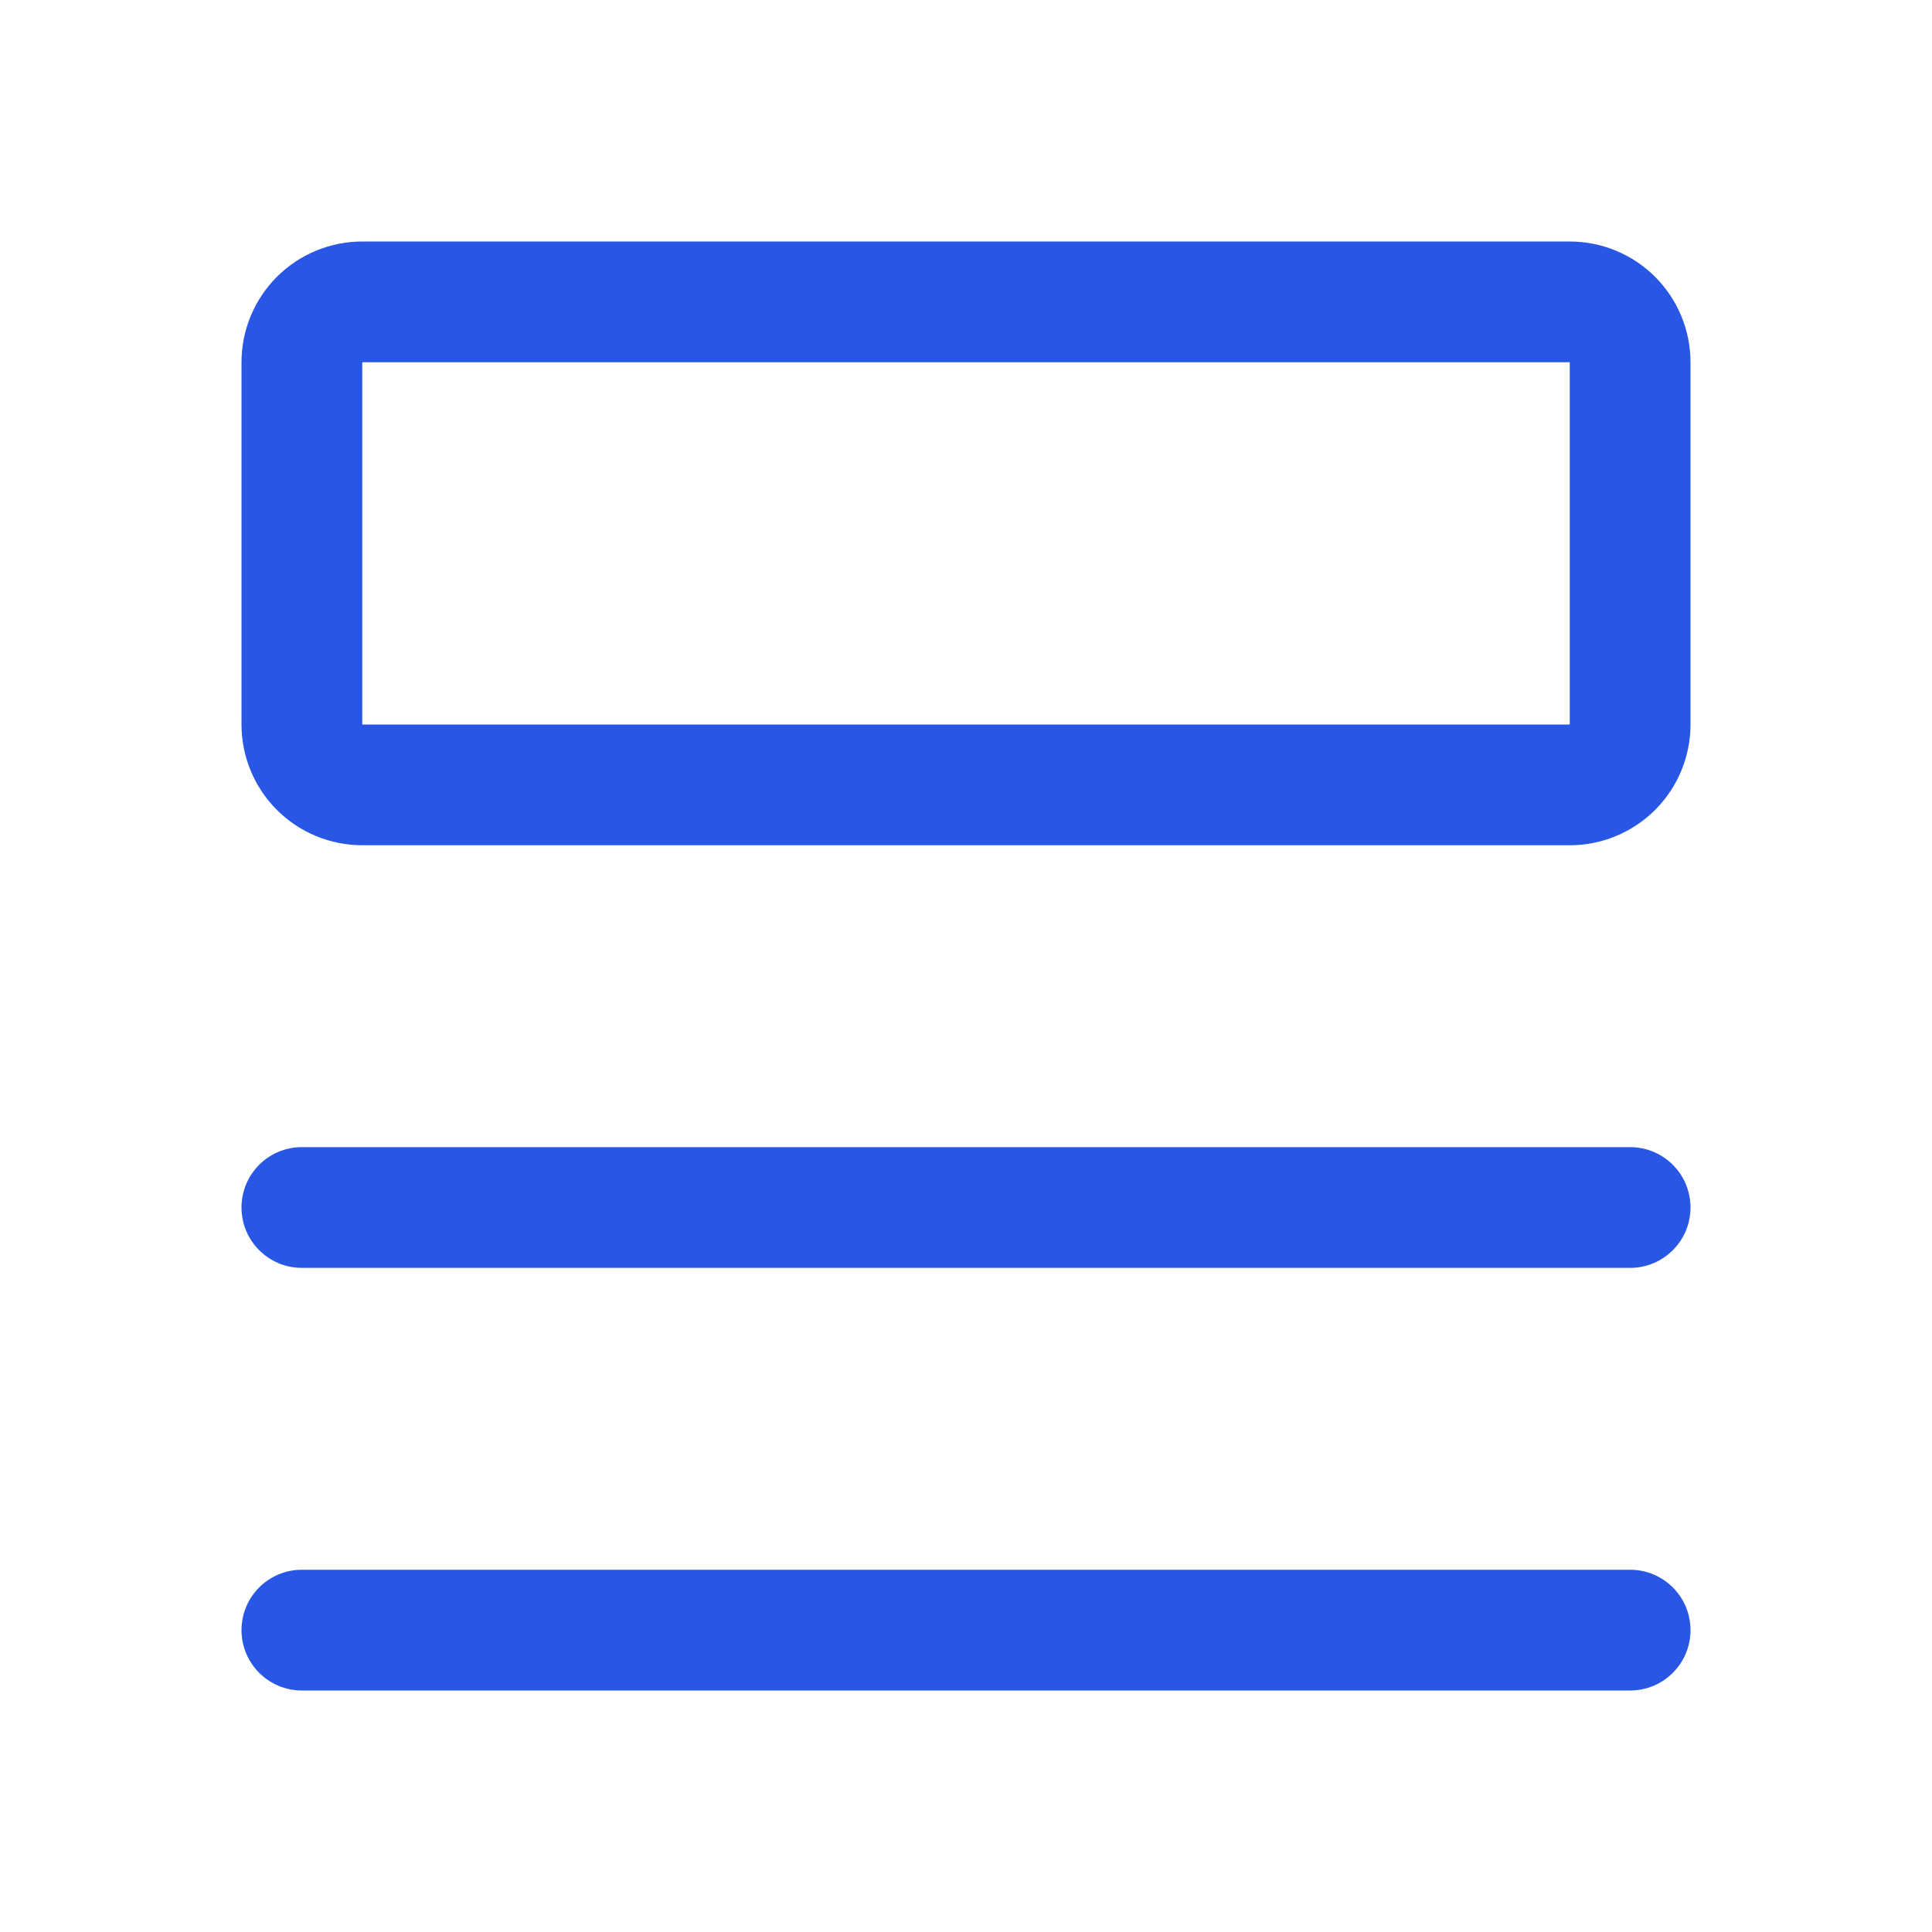 <svg width="56" height="56" viewBox="0 0 56 56" fill="none" xmlns="http://www.w3.org/2000/svg">
<path d="M7 47.25C7 46.283 7.784 45.5 8.75 45.5H47.25C48.217 45.5 49 46.283 49 47.25C49 48.217 48.217 49 47.25 49H8.75C7.784 49 7 48.217 7 47.25ZM7 35C7 34.033 7.784 33.25 8.75 33.25H47.25C48.217 33.25 49 34.033 49 35C49 35.967 48.217 36.75 47.25 36.75H8.75C7.784 36.75 7 35.967 7 35ZM45.5 10.5V21H10.5V10.5H45.5ZM45.5 7H10.5C9.572 7 8.681 7.369 8.025 8.025C7.369 8.681 7 9.572 7 10.5V21C7 21.928 7.369 22.819 8.025 23.475C8.681 24.131 9.572 24.5 10.5 24.5H45.5C46.428 24.5 47.319 24.131 47.975 23.475C48.631 22.819 49 21.928 49 21V10.5C49 9.572 48.631 8.681 47.975 8.025C47.319 7.369 46.428 7 45.5 7Z" fill="#2857E5"/>
</svg>
